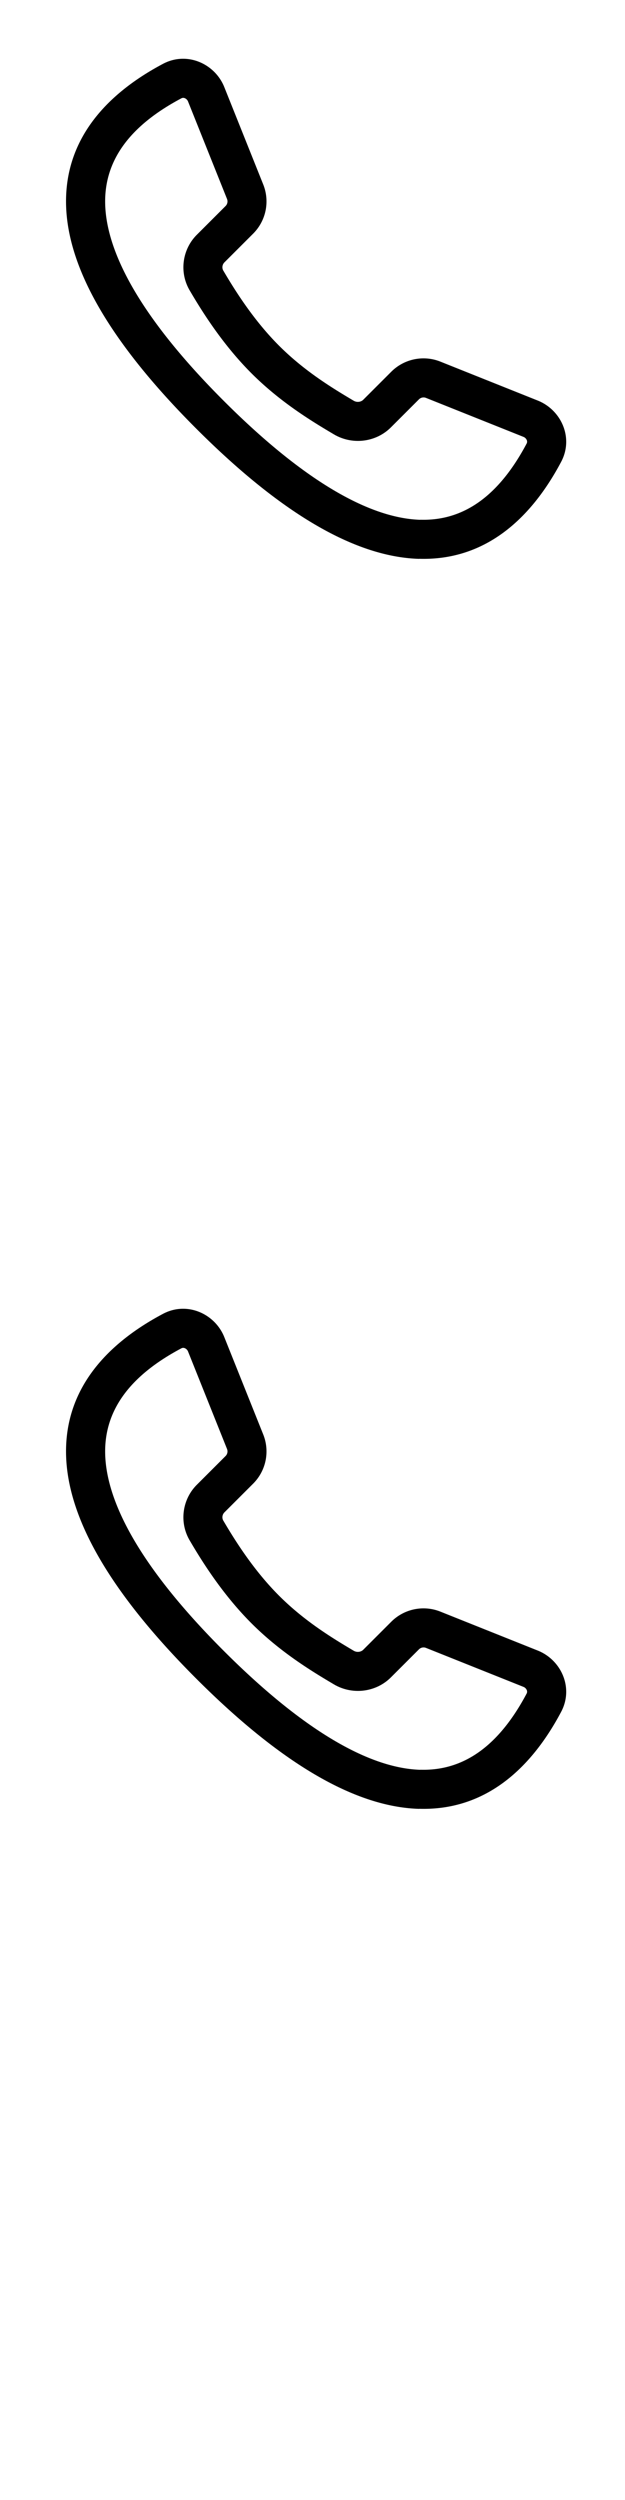 <svg width="16" height="64" xmlns="http://www.w3.org/2000/svg"><style>#filled:not(:target){display:none}#filled:target + #default{display:none}</style><defs><symbol id="icon"><path fill-rule="evenodd" d="M10.732 14.307c-1.599-.047-3.482-1.107-5.707-3.333S1.74 6.865 1.692 5.267c-.049-1.665.993-2.843 2.481-3.633.619-.328 1.331 0 1.569.596l.997 2.493a1.167 1.167 0 0 1-.258 1.258l-.735.735c-.058.058-.068.147-.029.212.305.52.781 1.276 1.429 1.924.653.653 1.371 1.088 1.909 1.407.083.049.187.033.245-.026l.717-.717c.33-.33.825-.432 1.258-.258l2.493.997c.597.239.925.95.597 1.569-.789 1.489-1.968 2.531-3.633 2.481m.03-1c1.135.034 2.026-.642 2.72-1.95.014-.027.016-.056.004-.087a.155.155 0 0 0-.088-.085l-2.493-.997a.167.167 0 0 0-.18.037l-.717.717c-.391.391-.998.454-1.461.179-.543-.322-1.358-.811-2.107-1.56-.74-.74-1.268-1.584-1.585-2.126-.271-.463-.19-1.05.185-1.424l.735-.735a.167.167 0 0 0 .037-.18l-.997-2.493a.155.155 0 0 0-.085-.088.099.099 0 0 0-.087.004c-1.308.694-1.984 1.585-1.95 2.72.036 1.201.859 2.849 3.04 5.03 2.181 2.181 3.829 3.005 5.03 3.04" clip-rule="evenodd"/></symbol><symbol id="icon-filled"><path d="M5.114 10.885c2.22 2.22 4.074 3.25 5.623 3.296 1.599.047 2.741-.949 3.519-2.415.29-.547.002-1.181-.532-1.395l-2.493-.997a1.042 1.042 0 0 0-1.123.231l-.717.717c-.1.1-.266.122-.397.045-.539-.319-1.269-.761-1.934-1.426-.659-.659-1.142-1.426-1.449-1.949-.067-.115-.049-.266.049-.363l.735-.735a1.042 1.042 0 0 0 .231-1.123l-.997-2.493c-.214-.534-.848-.823-1.395-.532-1.466.777-2.462 1.92-2.415 3.519.046 1.549 1.076 3.403 3.296 5.623"/></symbol></defs><g id="filled"><use x="0" y="0" href="#icon-filled" fill="#000000f5"/><use x="0" y="16" href="#icon-filled" fill="#fff"/><use x="0" y="32" href="#icon-filled" fill="#000000f5"/><use x="0" y="48" href="#icon-filled" fill="#fff"/></g><g id="default"><use x="0" y="0" href="#icon" fill="#000000f5"/><use x="0" y="16" href="#icon" fill="#fff"/><use x="0" y="32" href="#icon" fill="#000000f5"/><use x="0" y="48" href="#icon" fill="#fff"/></g></svg>